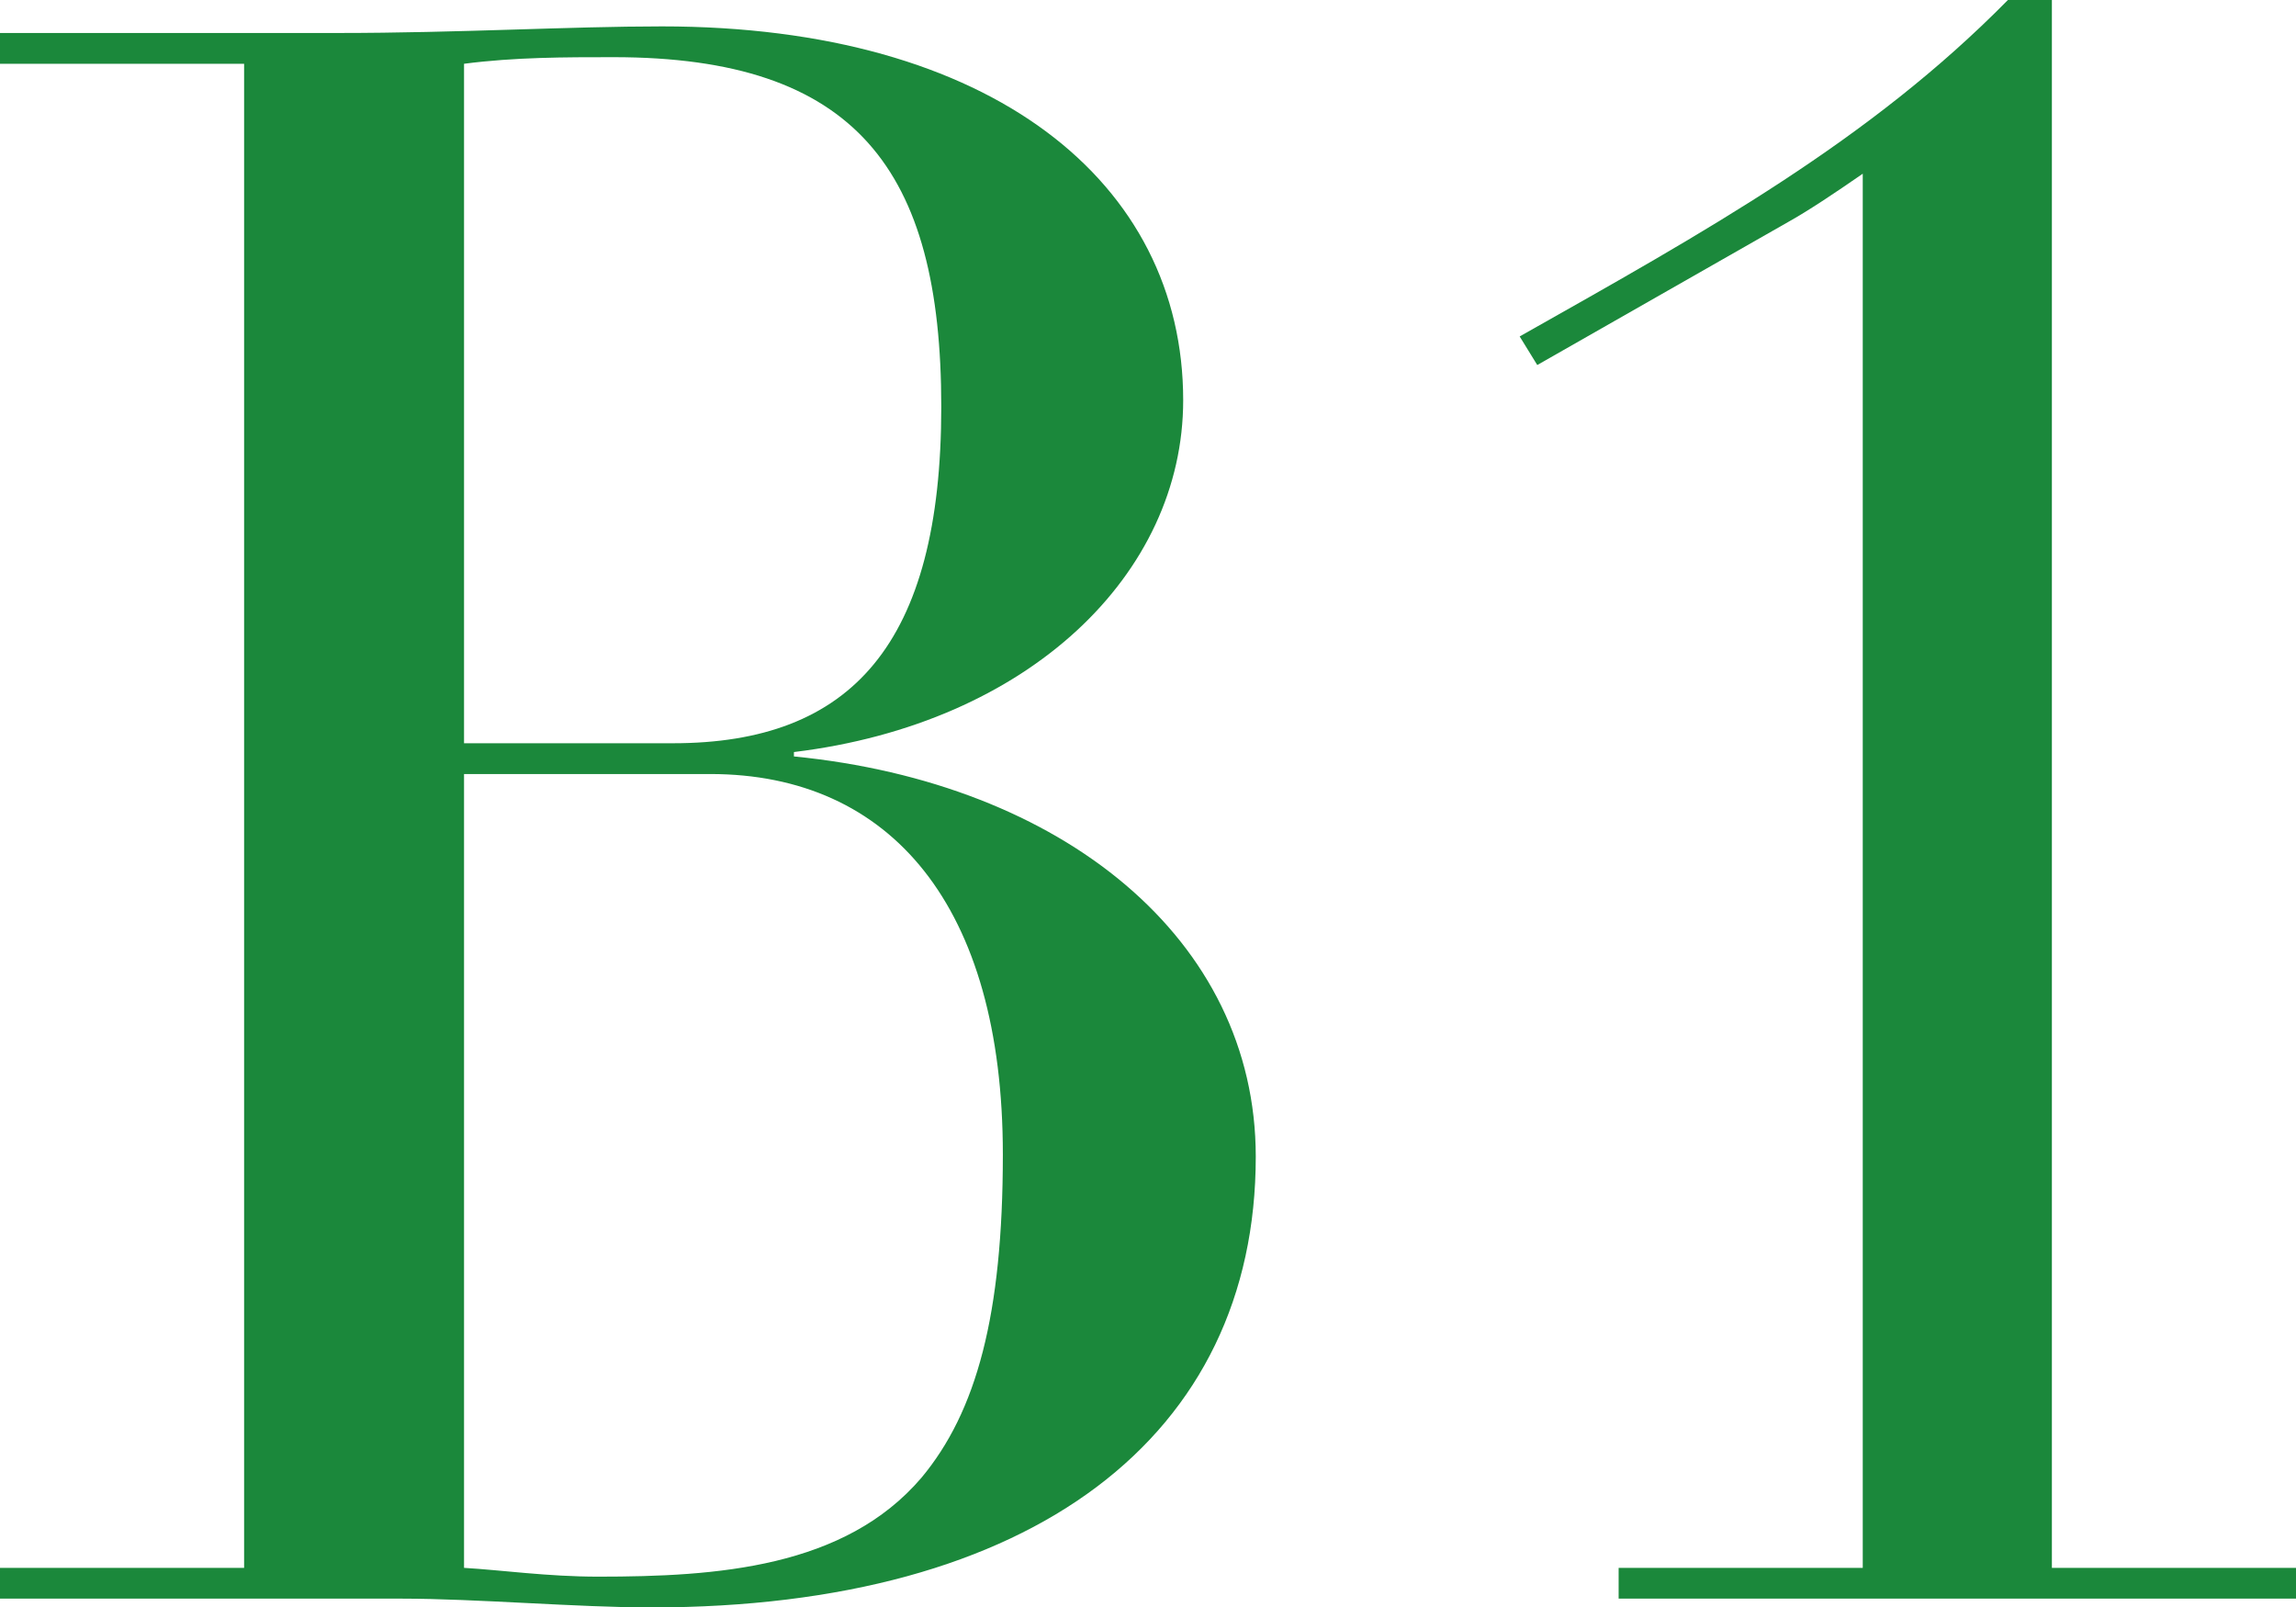 <?xml version="1.0" encoding="UTF-8"?><svg id="float" xmlns="http://www.w3.org/2000/svg" viewBox="0 0 83.52 58.48"><defs><style>.cls-1{fill:#1b883b;}</style></defs><path class="cls-1" d="m28.88,27.36v.16c9.76.96,16.8,6.64,16.8,14.56,0,10.16-8.08,16.4-22,16.4-2.64,0-6.4-.32-9.04-.32H0v-1.12h8.88V2.32H0v-1.12h12.32c4.32,0,8.4-.24,11.76-.24,12,0,18.96,5.68,18.96,13.6,0,6.32-5.6,11.76-14.16,12.8Zm-12-.32h7.6c6.48,0,9.76-3.6,9.76-12.24s-3.12-12.72-11.92-12.72c-1.76,0-3.6,0-5.44.24v24.72Zm0,30c1.36.08,3.04.32,4.88.32,4.32,0,8.96-.32,11.76-3.6,2-2.4,2.96-5.92,2.96-11.76,0-9.04-4.08-13.84-10.64-13.84h-8.96v28.88Z"/><path class="cls-1" d="m74.64,0v57.04h8.88v1.12h-24.64v-1.12h8.88V6.32c-1.04.72-2,1.36-2.72,1.76l-9.12,5.2-.64-1.04c6.8-3.84,12.72-7.12,17.76-12.24h1.6Z"/></svg>
